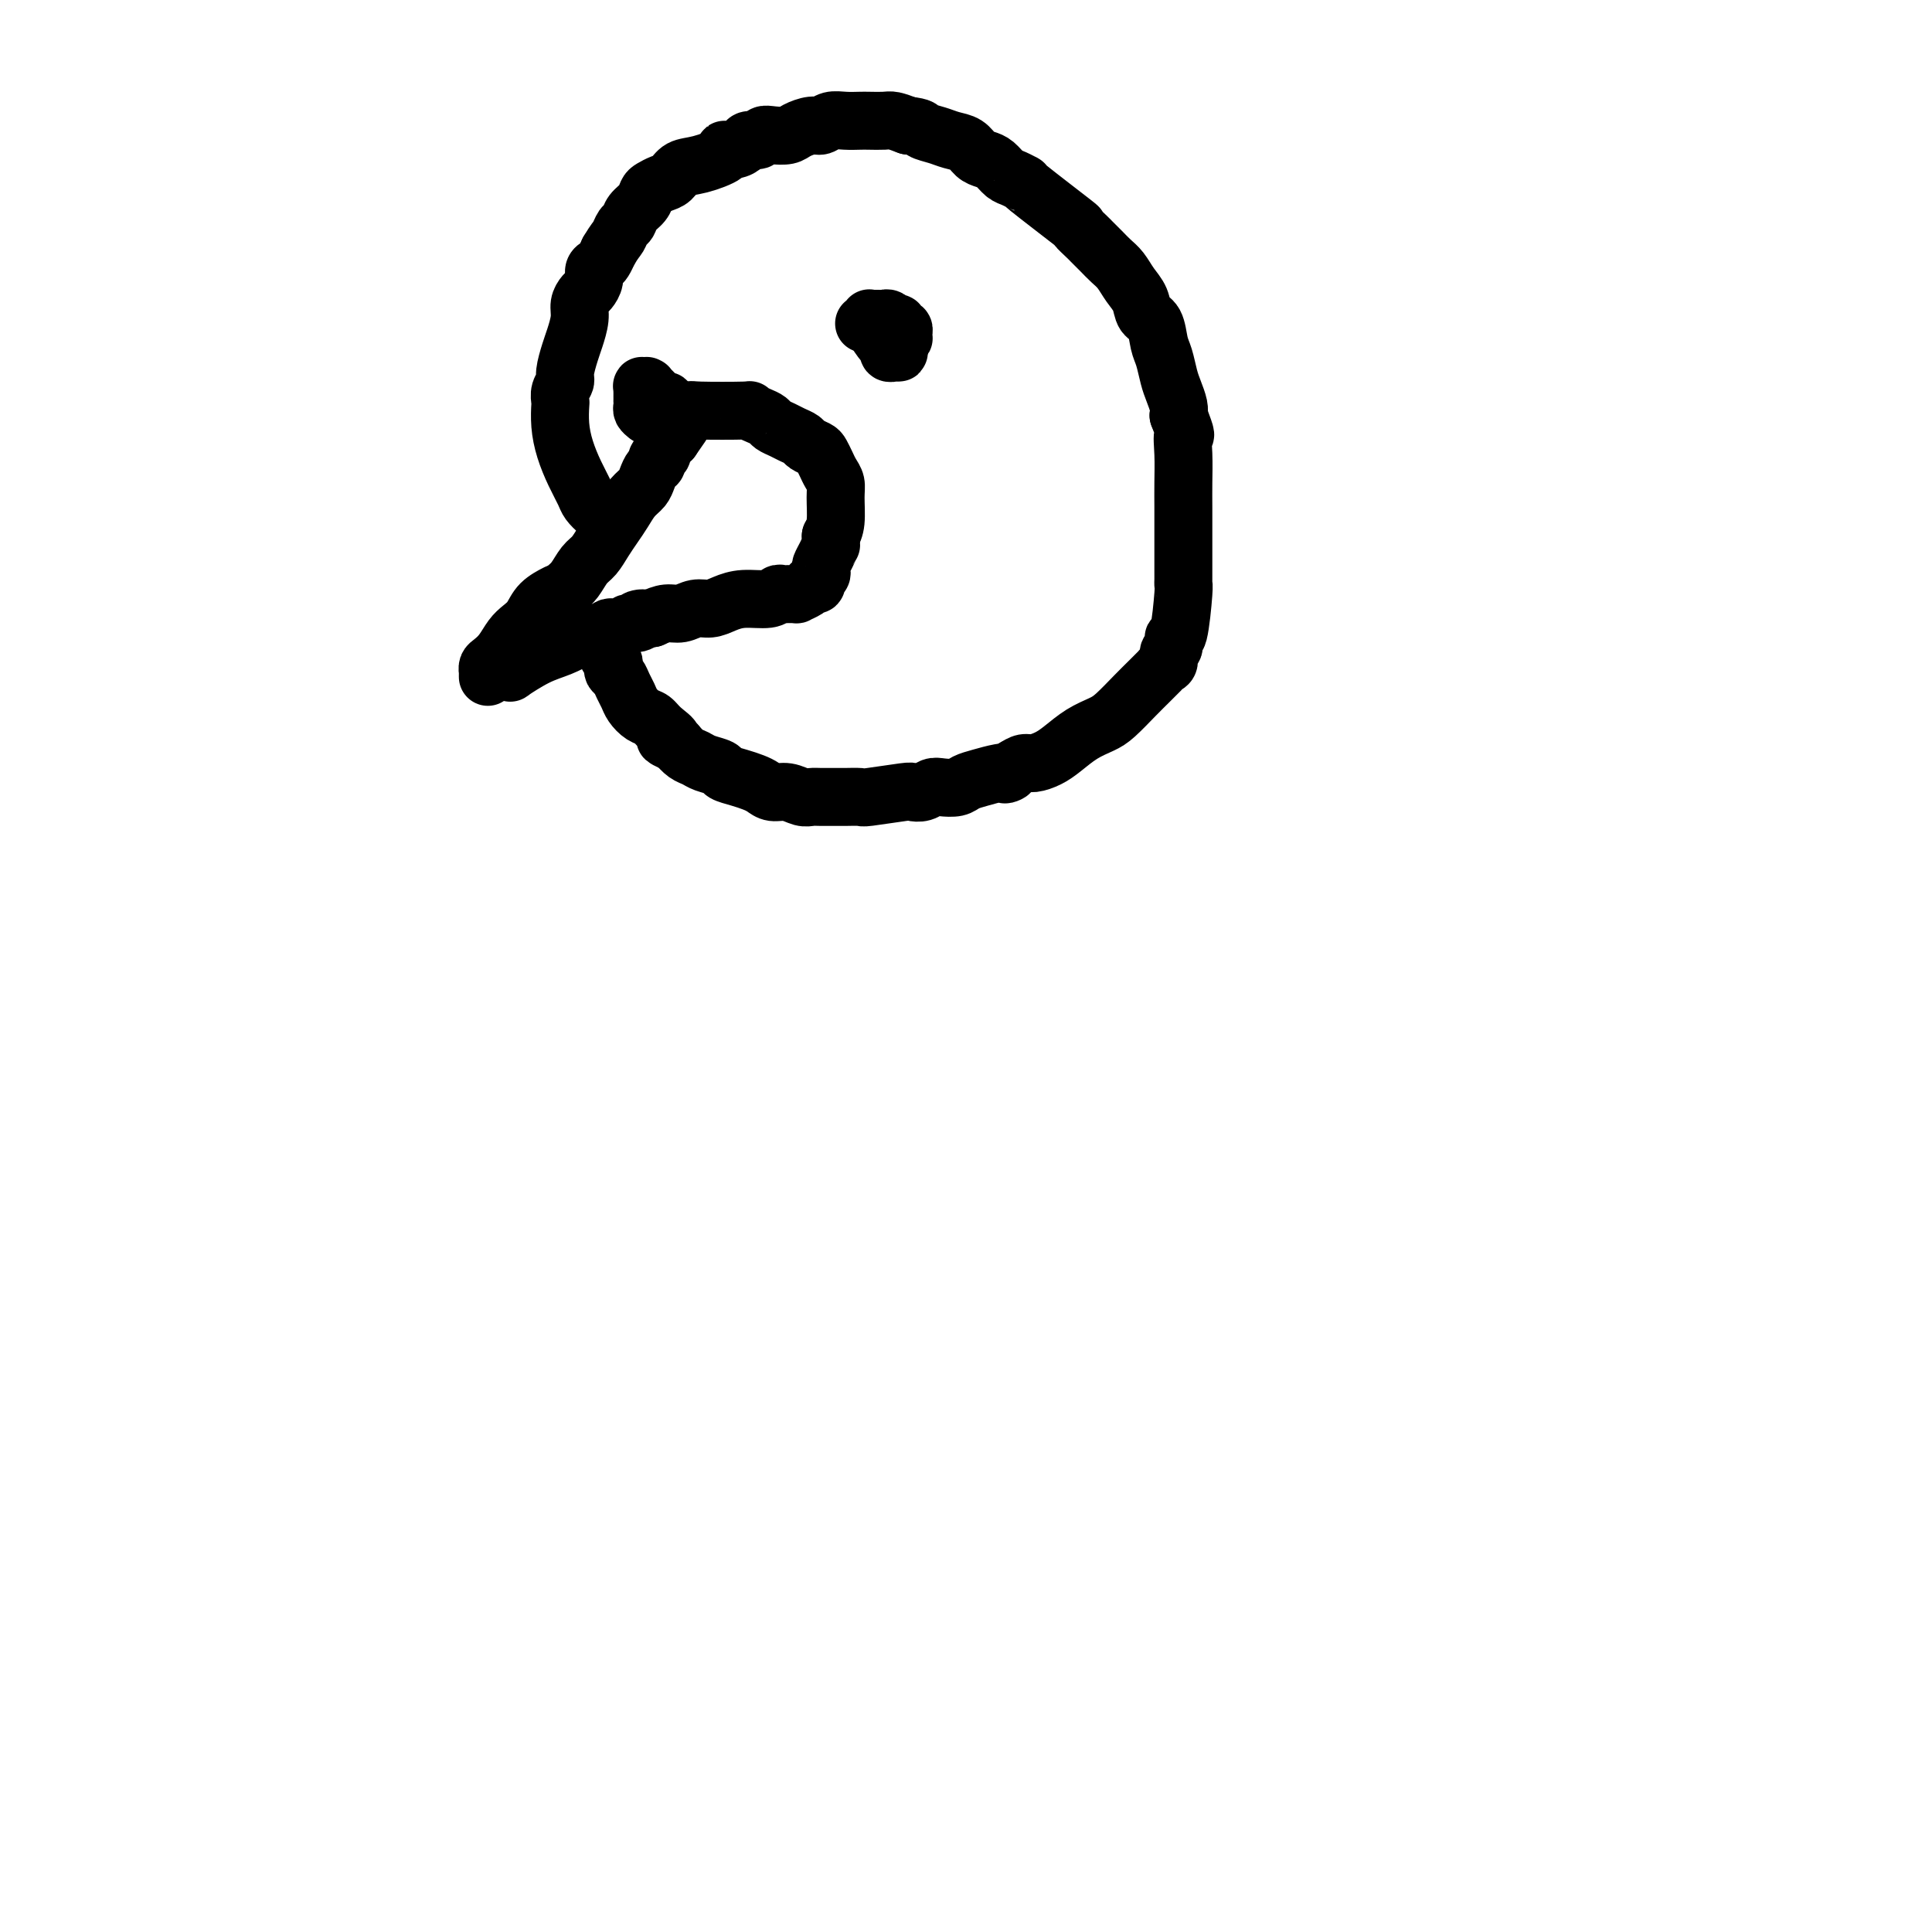 <svg viewBox='0 0 400 400' version='1.1' xmlns='http://www.w3.org/2000/svg' xmlns:xlink='http://www.w3.org/1999/xlink'><g fill='none' stroke='#000000' stroke-width='12' stroke-linecap='round' stroke-linejoin='round'><path d='M115,125c-0.421,-0.001 -0.843,-0.002 -1,0c-0.157,0.002 -0.050,0.008 0,0c0.050,-0.008 0.044,-0.032 0,0c-0.044,0.032 -0.125,0.118 0,0c0.125,-0.118 0.456,-0.439 1,-1c0.544,-0.561 1.300,-1.360 2,-2c0.700,-0.640 1.342,-1.119 2,-2c0.658,-0.881 1.331,-2.164 2,-3c0.669,-0.836 1.334,-1.225 2,-2c0.666,-0.775 1.334,-1.937 2,-3c0.666,-1.063 1.330,-2.028 2,-3c0.670,-0.972 1.345,-1.952 2,-3c0.655,-1.048 1.290,-2.165 2,-3c0.710,-0.835 1.496,-1.389 2,-2c0.504,-0.611 0.727,-1.278 1,-2c0.273,-0.722 0.595,-1.499 1,-2c0.405,-0.501 0.893,-0.726 1,-1c0.107,-0.274 -0.167,-0.595 0,-1c0.167,-0.405 0.776,-0.892 1,-1c0.224,-0.108 0.064,0.164 0,0c-0.064,-0.164 -0.031,-0.762 0,-1c0.031,-0.238 0.061,-0.115 0,0c-0.061,0.115 -0.213,0.223 0,0c0.213,-0.223 0.792,-0.778 1,-1c0.208,-0.222 0.045,-0.111 0,0c-0.045,0.111 0.026,0.222 0,0c-0.026,-0.222 -0.150,-0.778 0,-1c0.150,-0.222 0.575,-0.111 1,0'/><path d='M139,91c3.956,-5.648 1.844,-2.767 1,-2c-0.844,0.767 -0.422,-0.578 0,-1c0.422,-0.422 0.844,0.079 1,0c0.156,-0.079 0.046,-0.740 0,-1c-0.046,-0.260 -0.027,-0.121 0,0c0.027,0.121 0.064,0.225 0,0c-0.064,-0.225 -0.229,-0.778 0,-1c0.229,-0.222 0.851,-0.112 1,0c0.149,0.112 -0.176,0.225 0,0c0.176,-0.225 0.851,-0.789 1,-1c0.149,-0.211 -0.230,-0.068 2,0c2.230,0.068 7.069,0.060 9,0c1.931,-0.060 0.954,-0.171 1,0c0.046,0.171 1.114,0.623 2,1c0.886,0.377 1.589,0.678 2,1c0.411,0.322 0.529,0.663 1,1c0.471,0.337 1.296,0.668 2,1c0.704,0.332 1.288,0.666 2,1c0.712,0.334 1.553,0.670 2,1c0.447,0.330 0.501,0.655 1,1c0.499,0.345 1.444,0.711 2,1c0.556,0.289 0.723,0.501 1,1c0.277,0.499 0.663,1.285 1,2c0.337,0.715 0.623,1.360 1,2c0.377,0.640 0.843,1.275 1,2c0.157,0.725 0.004,1.541 0,3c-0.004,1.459 0.142,3.560 0,5c-0.142,1.440 -0.571,2.220 -1,3'/><path d='M172,111c0.045,2.372 0.157,1.801 0,2c-0.157,0.199 -0.582,1.166 -1,2c-0.418,0.834 -0.829,1.534 -1,2c-0.171,0.466 -0.102,0.699 0,1c0.102,0.301 0.237,0.669 0,1c-0.237,0.331 -0.848,0.624 -1,1c-0.152,0.376 0.154,0.836 0,1c-0.154,0.164 -0.767,0.034 -1,0c-0.233,-0.034 -0.086,0.029 0,0c0.086,-0.029 0.110,-0.151 0,0c-0.110,0.151 -0.354,0.576 -1,1c-0.646,0.424 -1.693,0.846 -2,1c-0.307,0.154 0.128,0.041 0,0c-0.128,-0.041 -0.818,-0.011 -1,0c-0.182,0.011 0.144,0.003 0,0c-0.144,-0.003 -0.760,-0.002 -1,0c-0.240,0.002 -0.106,0.004 0,0c0.106,-0.004 0.185,-0.016 0,0c-0.185,0.016 -0.633,0.060 -1,0c-0.367,-0.060 -0.654,-0.222 -1,0c-0.346,0.222 -0.753,0.829 -2,1c-1.247,0.171 -3.334,-0.094 -5,0c-1.666,0.094 -2.910,0.546 -4,1c-1.090,0.454 -2.024,0.909 -3,1c-0.976,0.091 -1.994,-0.182 -3,0c-1.006,0.182 -2.002,0.818 -3,1c-0.998,0.182 -2.000,-0.091 -3,0c-1.000,0.091 -2.000,0.545 -3,1'/><path d='M135,128c-5.064,0.709 -2.723,-0.020 -2,0c0.723,0.020 -0.173,0.789 -1,1c-0.827,0.211 -1.587,-0.136 -2,0c-0.413,0.136 -0.481,0.754 -1,1c-0.519,0.246 -1.488,0.121 -2,0c-0.512,-0.121 -0.565,-0.236 -1,0c-0.435,0.236 -1.251,0.824 -2,1c-0.749,0.176 -1.431,-0.061 -2,0c-0.569,0.061 -1.023,0.419 -2,1c-0.977,0.581 -2.475,1.385 -4,2c-1.525,0.615 -3.078,1.040 -5,2c-1.922,0.960 -4.214,2.453 -5,3c-0.786,0.547 -0.067,0.148 0,0c0.067,-0.148 -0.518,-0.043 -1,0c-0.482,0.043 -0.860,0.025 -1,0c-0.140,-0.025 -0.041,-0.055 0,0c0.041,0.055 0.025,0.197 0,0c-0.025,-0.197 -0.058,-0.733 0,-1c0.058,-0.267 0.208,-0.264 0,0c-0.208,0.264 -0.774,0.790 -1,1c-0.226,0.210 -0.113,0.105 0,0'/><path d='M101,140c0.001,0.120 0.003,0.240 0,0c-0.003,-0.240 -0.009,-0.840 0,-1c0.009,-0.160 0.033,0.119 0,0c-0.033,-0.119 -0.122,-0.637 0,-1c0.122,-0.363 0.456,-0.572 1,-1c0.544,-0.428 1.299,-1.077 2,-2c0.701,-0.923 1.348,-2.122 2,-3c0.652,-0.878 1.310,-1.437 2,-2c0.690,-0.563 1.412,-1.130 2,-2c0.588,-0.870 1.043,-2.042 2,-3c0.957,-0.958 2.416,-1.702 3,-2c0.584,-0.298 0.292,-0.149 0,0'/><path d='M127,108c-0.018,0.118 -0.036,0.235 0,0c0.036,-0.235 0.127,-0.824 0,-1c-0.127,-0.176 -0.471,0.061 -1,0c-0.529,-0.061 -1.245,-0.420 -2,-1c-0.755,-0.580 -1.551,-1.382 -2,-2c-0.449,-0.618 -0.551,-1.052 -1,-2c-0.449,-0.948 -1.244,-2.410 -2,-4c-0.756,-1.590 -1.471,-3.307 -2,-5c-0.529,-1.693 -0.870,-3.360 -1,-5c-0.130,-1.640 -0.050,-3.253 0,-4c0.050,-0.747 0.069,-0.630 0,-1c-0.069,-0.370 -0.226,-1.228 0,-2c0.226,-0.772 0.835,-1.459 1,-2c0.165,-0.541 -0.114,-0.935 0,-2c0.114,-1.065 0.622,-2.800 1,-4c0.378,-1.200 0.626,-1.865 1,-3c0.374,-1.135 0.875,-2.741 1,-4c0.125,-1.259 -0.125,-2.172 0,-3c0.125,-0.828 0.625,-1.570 1,-2c0.375,-0.430 0.625,-0.548 1,-1c0.375,-0.452 0.874,-1.237 1,-2c0.126,-0.763 -0.121,-1.503 0,-2c0.121,-0.497 0.609,-0.749 1,-1c0.391,-0.251 0.683,-0.500 1,-1c0.317,-0.500 0.658,-1.250 1,-2'/><path d='M126,52c1.334,-2.269 1.671,-2.442 2,-3c0.329,-0.558 0.652,-1.501 1,-2c0.348,-0.499 0.722,-0.553 1,-1c0.278,-0.447 0.458,-1.286 1,-2c0.542,-0.714 1.444,-1.304 2,-2c0.556,-0.696 0.767,-1.500 1,-2c0.233,-0.500 0.489,-0.696 1,-1c0.511,-0.304 1.277,-0.715 2,-1c0.723,-0.285 1.404,-0.445 2,-1c0.596,-0.555 1.108,-1.507 2,-2c0.892,-0.493 2.165,-0.527 4,-1c1.835,-0.473 4.231,-1.385 5,-2c0.769,-0.615 -0.088,-0.934 0,-1c0.088,-0.066 1.122,0.122 2,0c0.878,-0.122 1.599,-0.555 2,-1c0.401,-0.445 0.482,-0.903 1,-1c0.518,-0.097 1.475,0.168 2,0c0.525,-0.168 0.620,-0.767 1,-1c0.380,-0.233 1.047,-0.100 2,0c0.953,0.100 2.194,0.167 3,0c0.806,-0.167 1.177,-0.566 2,-1c0.823,-0.434 2.097,-0.901 3,-1c0.903,-0.099 1.434,0.170 2,0c0.566,-0.170 1.167,-0.777 2,-1c0.833,-0.223 1.899,-0.060 3,0c1.101,0.060 2.237,0.019 3,0c0.763,-0.019 1.153,-0.015 2,0c0.847,0.015 2.151,0.043 3,0c0.849,-0.043 1.243,-0.155 2,0c0.757,0.155 1.879,0.578 3,1'/><path d='M188,26c3.010,0.334 2.536,0.671 3,1c0.464,0.329 1.868,0.652 3,1c1.132,0.348 1.994,0.722 3,1c1.006,0.278 2.157,0.460 3,1c0.843,0.540 1.380,1.440 2,2c0.620,0.560 1.324,0.782 2,1c0.676,0.218 1.325,0.434 2,1c0.675,0.566 1.377,1.484 2,2c0.623,0.516 1.166,0.630 2,1c0.834,0.370 1.957,0.996 2,1c0.043,0.004 -0.995,-0.613 1,1c1.995,1.613 7.024,5.457 9,7c1.976,1.543 0.900,0.784 1,1c0.100,0.216 1.378,1.408 2,2c0.622,0.592 0.589,0.584 1,1c0.411,0.416 1.266,1.255 2,2c0.734,0.745 1.347,1.397 2,2c0.653,0.603 1.344,1.157 2,2c0.656,0.843 1.275,1.976 2,3c0.725,1.024 1.556,1.939 2,3c0.444,1.061 0.500,2.269 1,3c0.500,0.731 1.443,0.985 2,2c0.557,1.015 0.727,2.789 1,4c0.273,1.211 0.648,1.858 1,3c0.352,1.142 0.682,2.780 1,4c0.318,1.220 0.624,2.021 1,3c0.376,0.979 0.822,2.137 1,3c0.178,0.863 0.089,1.432 0,2'/><path d='M244,86c2.083,5.385 1.290,3.848 1,4c-0.290,0.152 -0.078,1.993 0,4c0.078,2.007 0.021,4.180 0,6c-0.021,1.820 -0.006,3.288 0,5c0.006,1.712 0.002,3.666 0,5c-0.002,1.334 -0.001,2.046 0,3c0.001,0.954 0.001,2.150 0,3c-0.001,0.850 -0.003,1.354 0,2c0.003,0.646 0.011,1.435 0,2c-0.011,0.565 -0.040,0.904 0,1c0.040,0.096 0.150,-0.053 0,2c-0.150,2.053 -0.561,6.308 -1,8c-0.439,1.692 -0.905,0.820 -1,1c-0.095,0.180 0.181,1.411 0,2c-0.181,0.589 -0.817,0.534 -1,1c-0.183,0.466 0.089,1.451 0,2c-0.089,0.549 -0.540,0.663 -1,1c-0.460,0.337 -0.931,0.899 -1,1c-0.069,0.101 0.264,-0.258 0,0c-0.264,0.258 -1.126,1.132 -2,2c-0.874,0.868 -1.760,1.731 -3,3c-1.240,1.269 -2.835,2.945 -4,4c-1.165,1.055 -1.901,1.488 -3,2c-1.099,0.512 -2.559,1.103 -4,2c-1.441,0.897 -2.861,2.099 -4,3c-1.139,0.901 -1.996,1.499 -3,2c-1.004,0.501 -2.155,0.904 -3,1c-0.845,0.096 -1.384,-0.115 -2,0c-0.616,0.115 -1.308,0.558 -2,1'/><path d='M210,159c-3.407,1.941 -1.426,1.294 -1,1c0.426,-0.294 -0.705,-0.236 -2,0c-1.295,0.236 -2.756,0.651 -4,1c-1.244,0.349 -2.272,0.633 -3,1c-0.728,0.367 -1.155,0.817 -2,1c-0.845,0.183 -2.108,0.101 -3,0c-0.892,-0.101 -1.413,-0.219 -2,0c-0.587,0.219 -1.241,0.777 -2,1c-0.759,0.223 -1.625,0.112 -2,0c-0.375,-0.112 -0.259,-0.226 -2,0c-1.741,0.226 -5.338,0.793 -7,1c-1.662,0.207 -1.390,0.055 -2,0c-0.610,-0.055 -2.102,-0.014 -3,0c-0.898,0.014 -1.202,-0.000 -2,0c-0.798,0.000 -2.090,0.015 -3,0c-0.910,-0.015 -1.437,-0.060 -2,0c-0.563,0.060 -1.161,0.223 -2,0c-0.839,-0.223 -1.918,-0.833 -3,-1c-1.082,-0.167 -2.168,0.110 -3,0c-0.832,-0.110 -1.411,-0.607 -2,-1c-0.589,-0.393 -1.187,-0.683 -2,-1c-0.813,-0.317 -1.842,-0.663 -3,-1c-1.158,-0.337 -2.446,-0.667 -3,-1c-0.554,-0.333 -0.375,-0.669 -1,-1c-0.625,-0.331 -2.054,-0.656 -3,-1c-0.946,-0.344 -1.409,-0.708 -2,-1c-0.591,-0.292 -1.312,-0.512 -2,-1c-0.688,-0.488 -1.344,-1.244 -2,-2'/><path d='M140,154c-4.153,-1.837 -1.536,-0.929 -1,-1c0.536,-0.071 -1.008,-1.121 -2,-2c-0.992,-0.879 -1.432,-1.586 -2,-2c-0.568,-0.414 -1.265,-0.534 -2,-1c-0.735,-0.466 -1.507,-1.276 -2,-2c-0.493,-0.724 -0.707,-1.360 -1,-2c-0.293,-0.640 -0.666,-1.285 -1,-2c-0.334,-0.715 -0.629,-1.502 -1,-2c-0.371,-0.498 -0.818,-0.708 -1,-1c-0.182,-0.292 -0.100,-0.666 0,-1c0.100,-0.334 0.219,-0.628 0,-1c-0.219,-0.372 -0.777,-0.820 -1,-1c-0.223,-0.180 -0.112,-0.090 0,0'/><path d='M180,67c0.113,0.000 0.227,0.000 0,0c-0.227,-0.000 -0.794,-0.000 -1,0c-0.206,0.000 -0.051,0.001 0,0c0.051,-0.001 -0.000,-0.004 0,0c0.000,0.004 0.053,0.015 0,0c-0.053,-0.015 -0.210,-0.057 0,0c0.210,0.057 0.788,0.211 1,0c0.212,-0.211 0.060,-0.789 0,-1c-0.060,-0.211 -0.027,-0.057 0,0c0.027,0.057 0.049,0.015 0,0c-0.049,-0.015 -0.168,-0.005 0,0c0.168,0.005 0.623,0.005 1,0c0.377,-0.005 0.674,-0.015 1,0c0.326,0.015 0.680,0.056 1,0c0.320,-0.056 0.607,-0.207 1,0c0.393,0.207 0.894,0.772 1,1c0.106,0.228 -0.182,0.118 0,0c0.182,-0.118 0.833,-0.243 1,0c0.167,0.243 -0.152,0.854 0,1c0.152,0.146 0.774,-0.172 1,0c0.226,0.172 0.057,0.833 0,1c-0.057,0.167 -0.001,-0.162 0,0c0.001,0.162 -0.052,0.814 0,1c0.052,0.186 0.210,-0.094 0,0c-0.210,0.094 -0.787,0.564 -1,1c-0.213,0.436 -0.061,0.839 0,1c0.061,0.161 0.030,0.081 0,0'/><path d='M186,72c0.065,0.999 0.228,0.996 0,1c-0.228,0.004 -0.847,0.014 -1,0c-0.153,-0.014 0.162,-0.053 0,0c-0.162,0.053 -0.800,0.196 -1,0c-0.200,-0.196 0.037,-0.732 0,-1c-0.037,-0.268 -0.350,-0.268 -1,-1c-0.650,-0.732 -1.638,-2.196 -2,-3c-0.362,-0.804 -0.097,-0.947 0,-1c0.097,-0.053 0.026,-0.014 0,0c-0.026,0.014 -0.007,0.004 0,0c0.007,-0.004 0.004,-0.002 0,0'/><path d='M140,88c-0.422,-0.033 -0.844,-0.065 -1,0c-0.156,0.065 -0.046,0.229 0,0c0.046,-0.229 0.026,-0.849 0,-1c-0.026,-0.151 -0.060,0.167 0,0c0.060,-0.167 0.213,-0.819 0,-1c-0.213,-0.181 -0.792,0.110 -1,0c-0.208,-0.110 -0.046,-0.622 0,-1c0.046,-0.378 -0.025,-0.622 0,-1c0.025,-0.378 0.146,-0.890 0,-1c-0.146,-0.110 -0.560,0.182 -1,0c-0.440,-0.182 -0.906,-0.837 -1,-1c-0.094,-0.163 0.185,0.167 0,0c-0.185,-0.167 -0.833,-0.829 -1,-1c-0.167,-0.171 0.148,0.151 0,0c-0.148,-0.151 -0.758,-0.773 -1,-1c-0.242,-0.227 -0.118,-0.057 0,0c0.118,0.057 0.228,0.000 0,0c-0.228,-0.000 -0.793,0.055 -1,0c-0.207,-0.055 -0.055,-0.221 0,0c0.055,0.221 0.015,0.829 0,1c-0.015,0.171 -0.004,-0.095 0,0c0.004,0.095 0.000,0.550 0,1c-0.000,0.450 0.003,0.894 0,1c-0.003,0.106 -0.011,-0.126 0,0c0.011,0.126 0.041,0.611 0,1c-0.041,0.389 -0.155,0.683 0,1c0.155,0.317 0.577,0.659 1,1'/></g>
</svg>